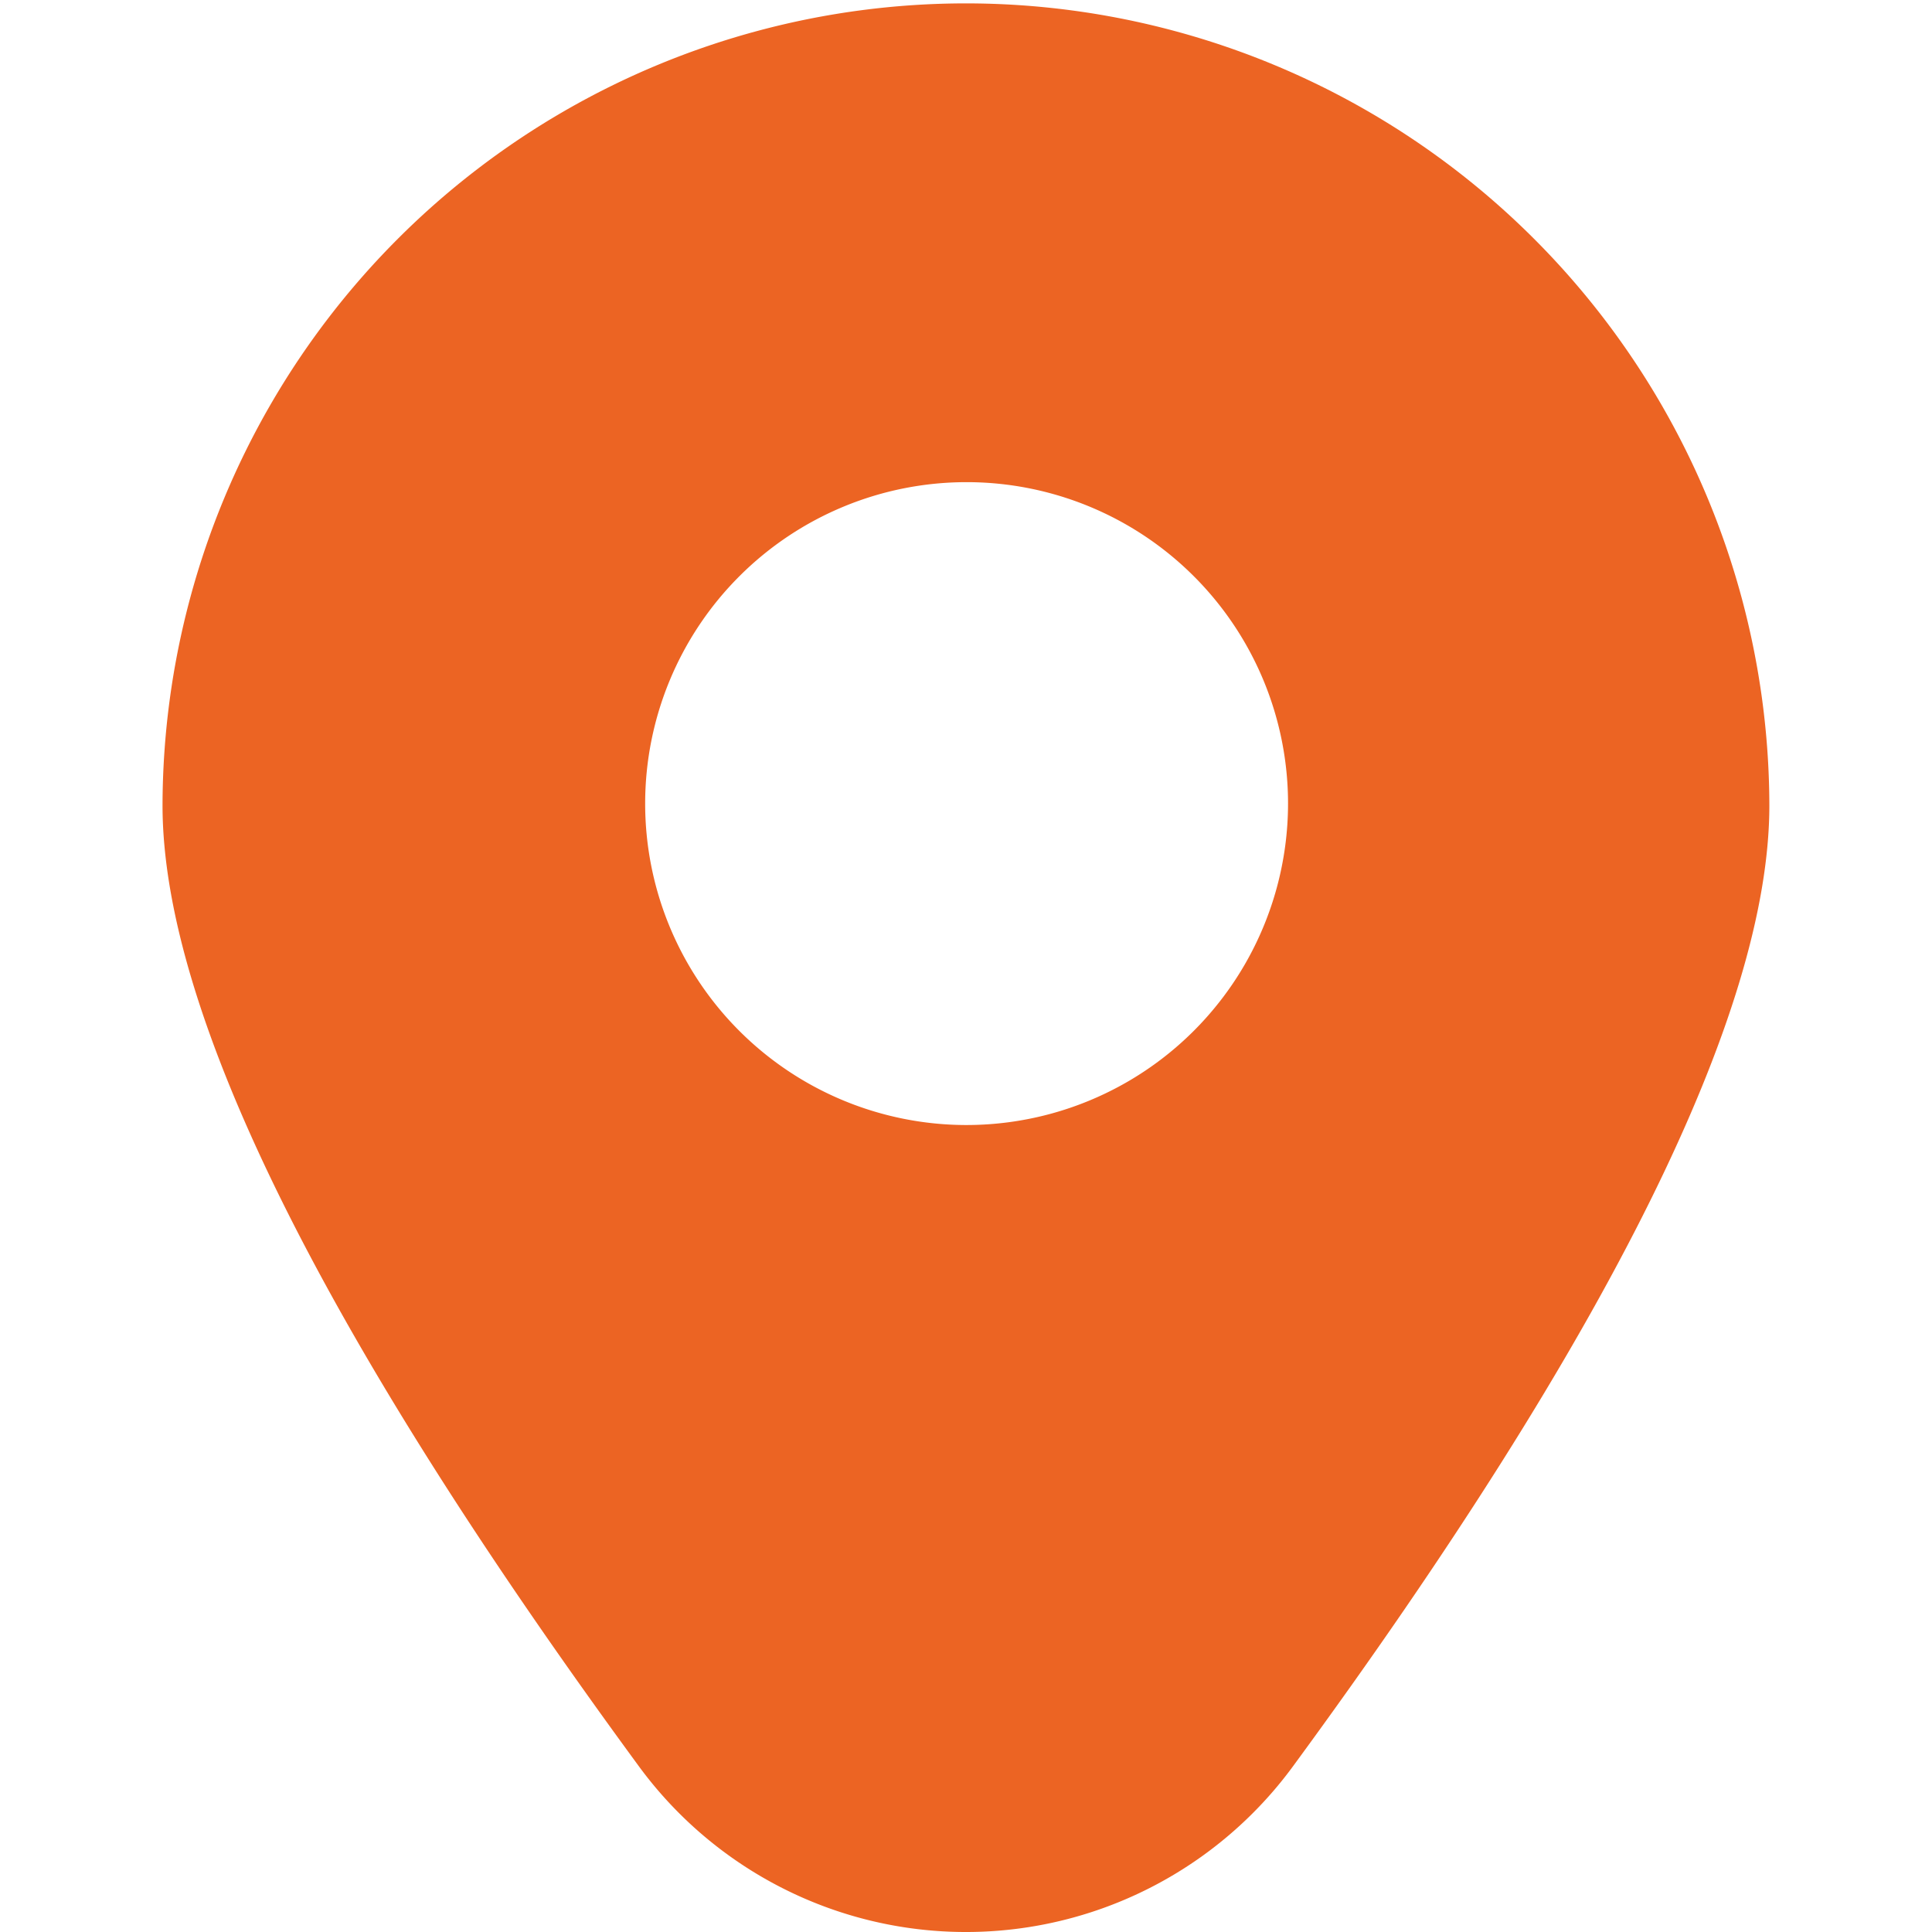 <svg xmlns="http://www.w3.org/2000/svg" width="16" height="16" viewBox="0 0 16 16">
  <defs>
    <style>
      .cls-1, .cls-2 {
        fill: #ec6423;
      }

      .cls-1 {
        opacity: 0;
      }
    </style>
  </defs>
  <g id="pin" transform="translate(-274 -314)">
    <rect id="Rectangle_188" data-name="Rectangle 188" class="cls-1" width="16" height="15.972" transform="translate(274 314)"/>
    <path id="Path_271" data-name="Path 271" class="cls-2" d="M49.726.895a6.655,6.655,0,0,0-6.654,6.642c0,1.71,1.327,4.387,3.943,7.955a3.359,3.359,0,0,0,5.421,0c2.617-3.568,3.943-6.245,3.943-7.955A6.655,6.655,0,0,0,49.726.895m0,9.289a2.662,2.662,0,1,1,2.667-2.662,2.664,2.664,0,0,1-2.667,2.662" transform="translate(232.274 313.133)"/>
  </g>
</svg>
